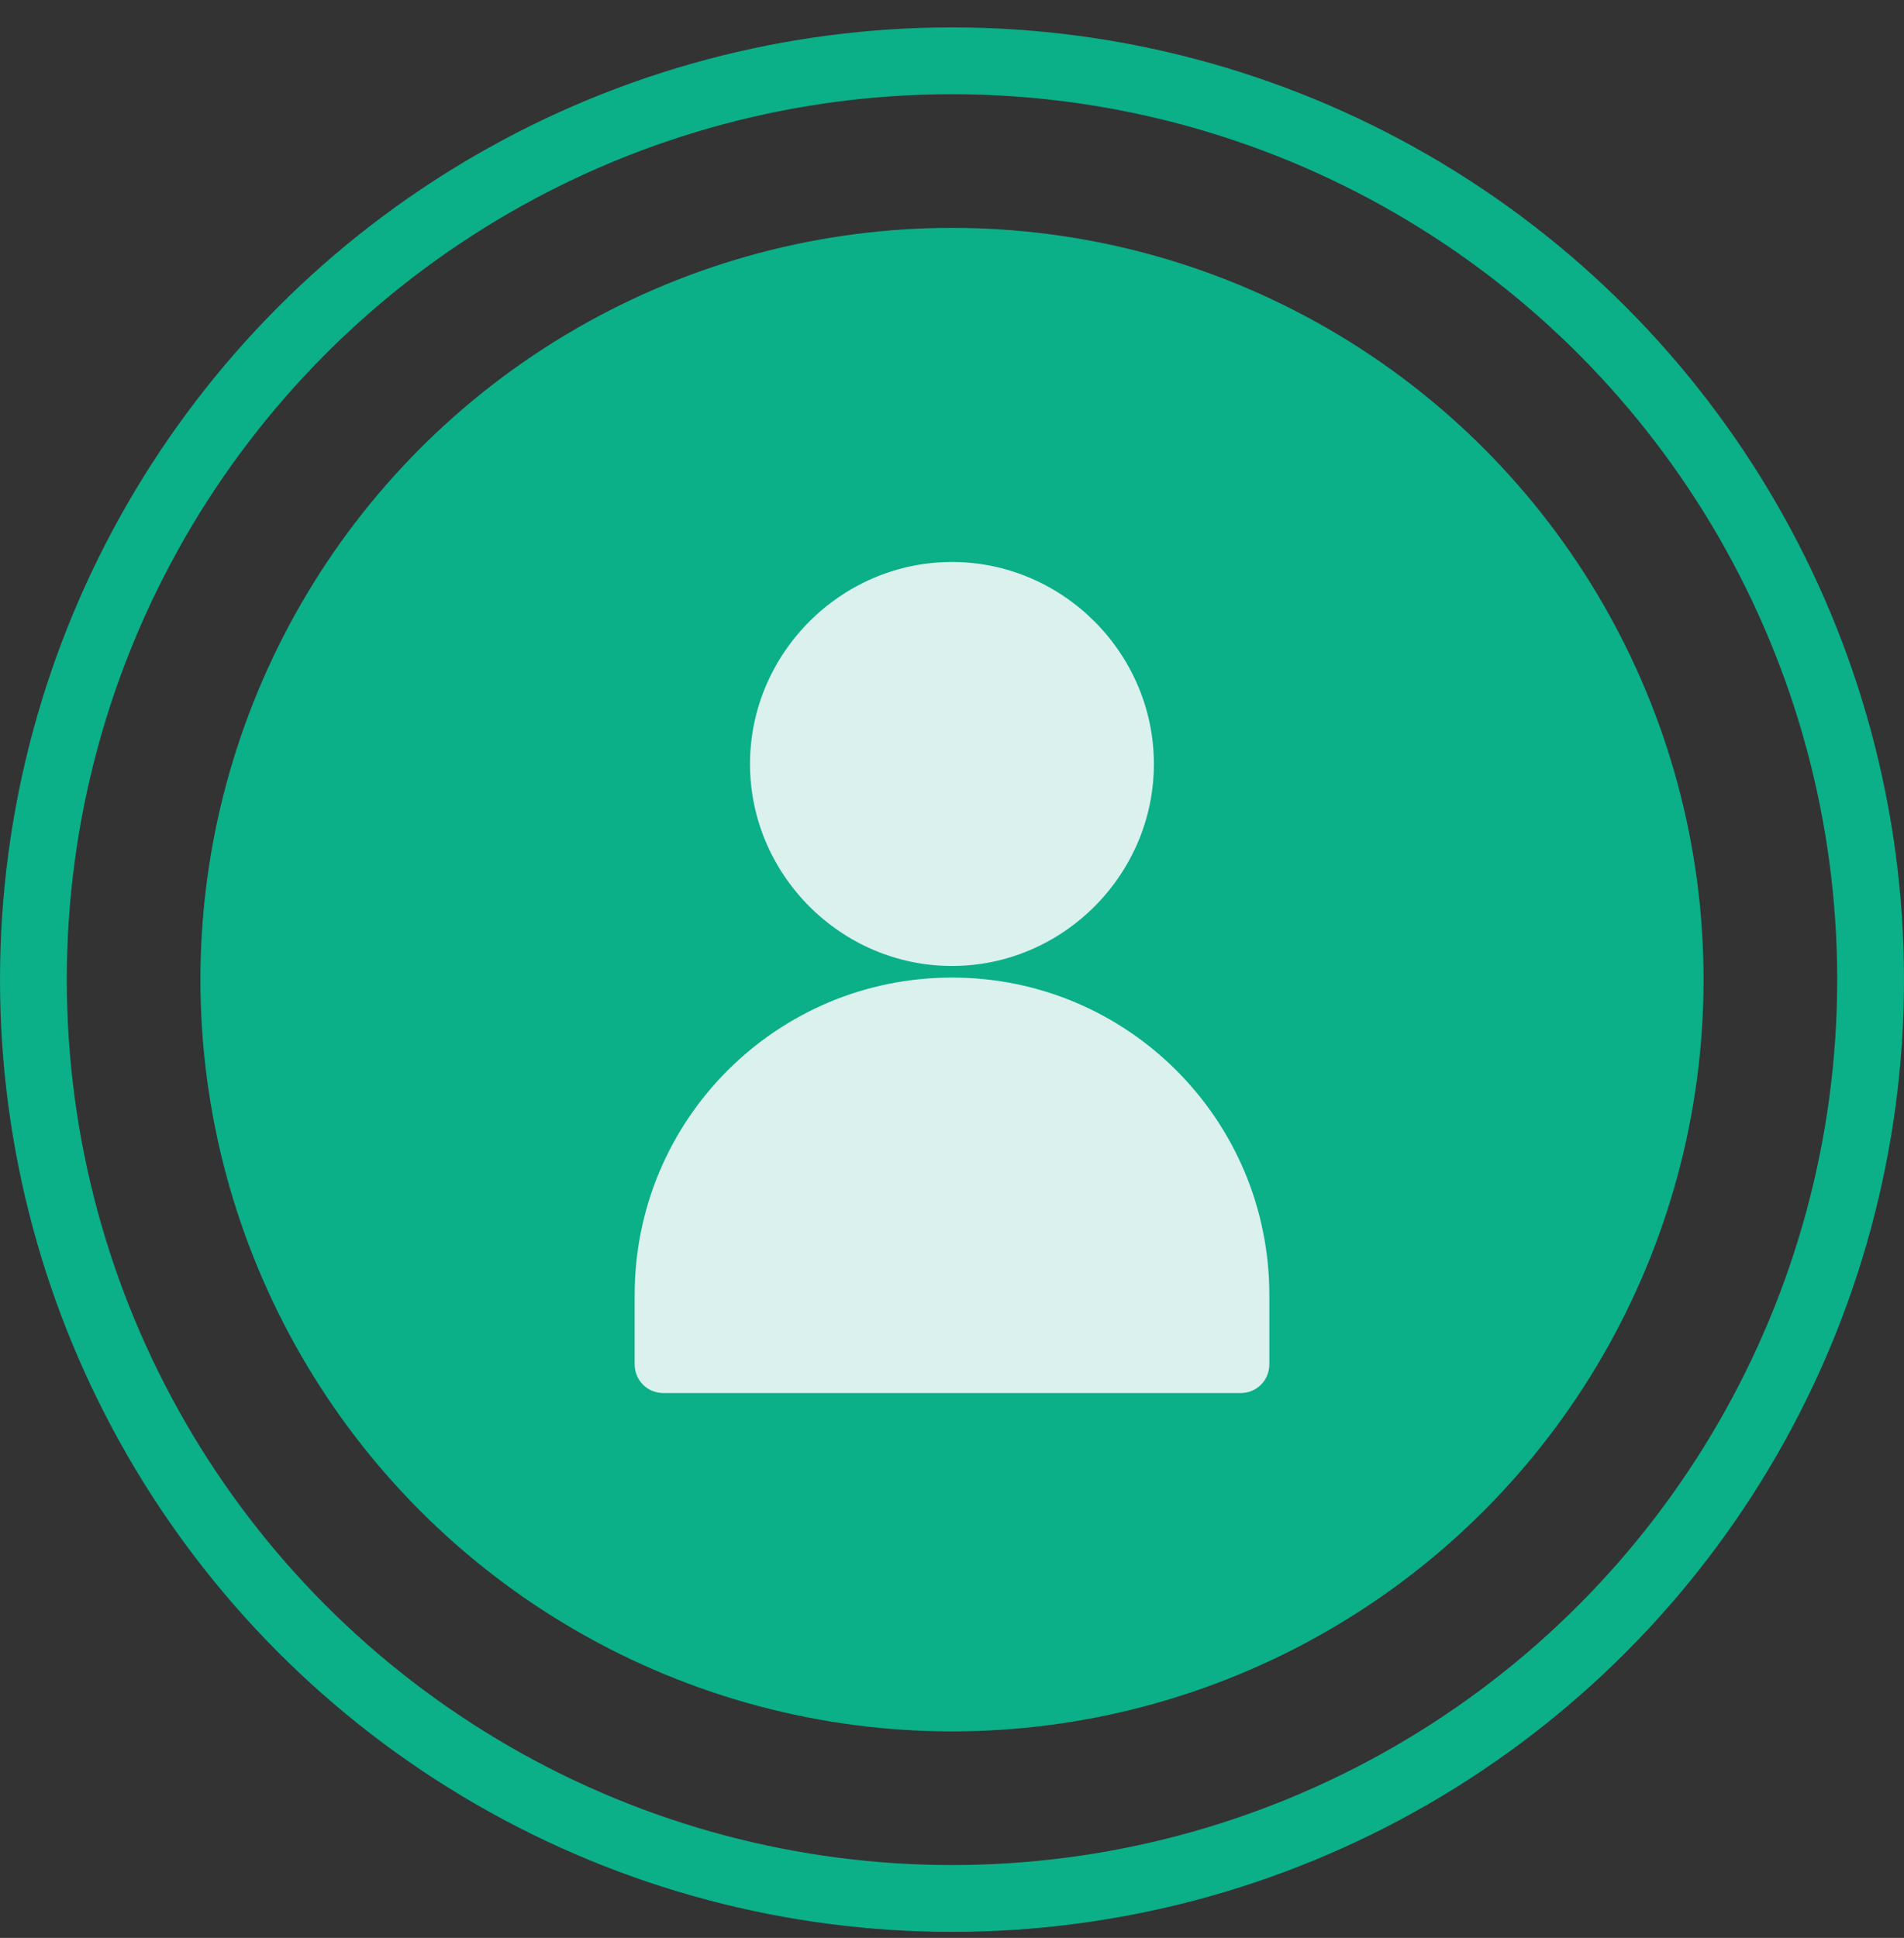 <svg xmlns="http://www.w3.org/2000/svg" width="57" height="58" viewBox="0 0 57 58" fill="none"><rect x="0" y="0" width="57" height="58" fill="#333333" stroke="none"/><circle cx="28.5" cy="29.32" r="27.5" stroke="#0BAF88" stroke-width="2"></circle><circle cx="28.5" cy="29.32" r="22.5" fill="#0BAF88"></circle><path d="M28.498 28.738C31.745 28.738 34.37 26.112 34.37 22.865C34.37 19.618 31.745 16.992 28.498 16.992C25.25 16.992 22.625 19.618 22.625 22.865C22.625 26.112 25.25 28.738 28.498 28.738Z" fill="#DAF1EE"></path><path d="M28.499 28.911C25.182 28.911 22.453 26.182 22.453 22.866C22.453 19.55 25.182 16.82 28.499 16.82C31.815 16.82 34.544 19.55 34.544 22.866C34.544 26.182 31.815 28.911 28.499 28.911ZM28.499 17.166C25.355 17.166 22.799 19.722 22.799 22.866C22.799 26.01 25.355 28.566 28.499 28.566C31.642 28.566 34.199 26.01 34.199 22.866C34.199 19.722 31.642 17.166 28.499 17.166Z" fill="#DAF1EE"></path><path d="M28.499 29.43C23.352 29.43 19.172 33.61 19.172 38.757V40.83C19.172 41.21 19.483 41.521 19.863 41.521H37.136C37.516 41.521 37.826 41.21 37.826 40.83V38.757C37.826 33.61 33.646 29.43 28.499 29.43Z" fill="#DAF1EE"></path><path d="M37.136 41.694H19.864C19.38 41.694 19 41.314 19 40.831V38.758C19 33.507 23.249 29.258 28.5 29.258C33.751 29.258 38 33.507 38 38.758V40.831C38 41.314 37.62 41.694 37.136 41.694ZM28.5 29.604C23.456 29.604 19.346 33.714 19.346 38.758V40.831C19.346 41.107 19.587 41.349 19.864 41.349H37.136C37.413 41.349 37.654 41.107 37.654 40.831V38.758C37.654 33.714 33.544 29.604 28.5 29.604Z" fill="#DAF1EE"></path></svg>